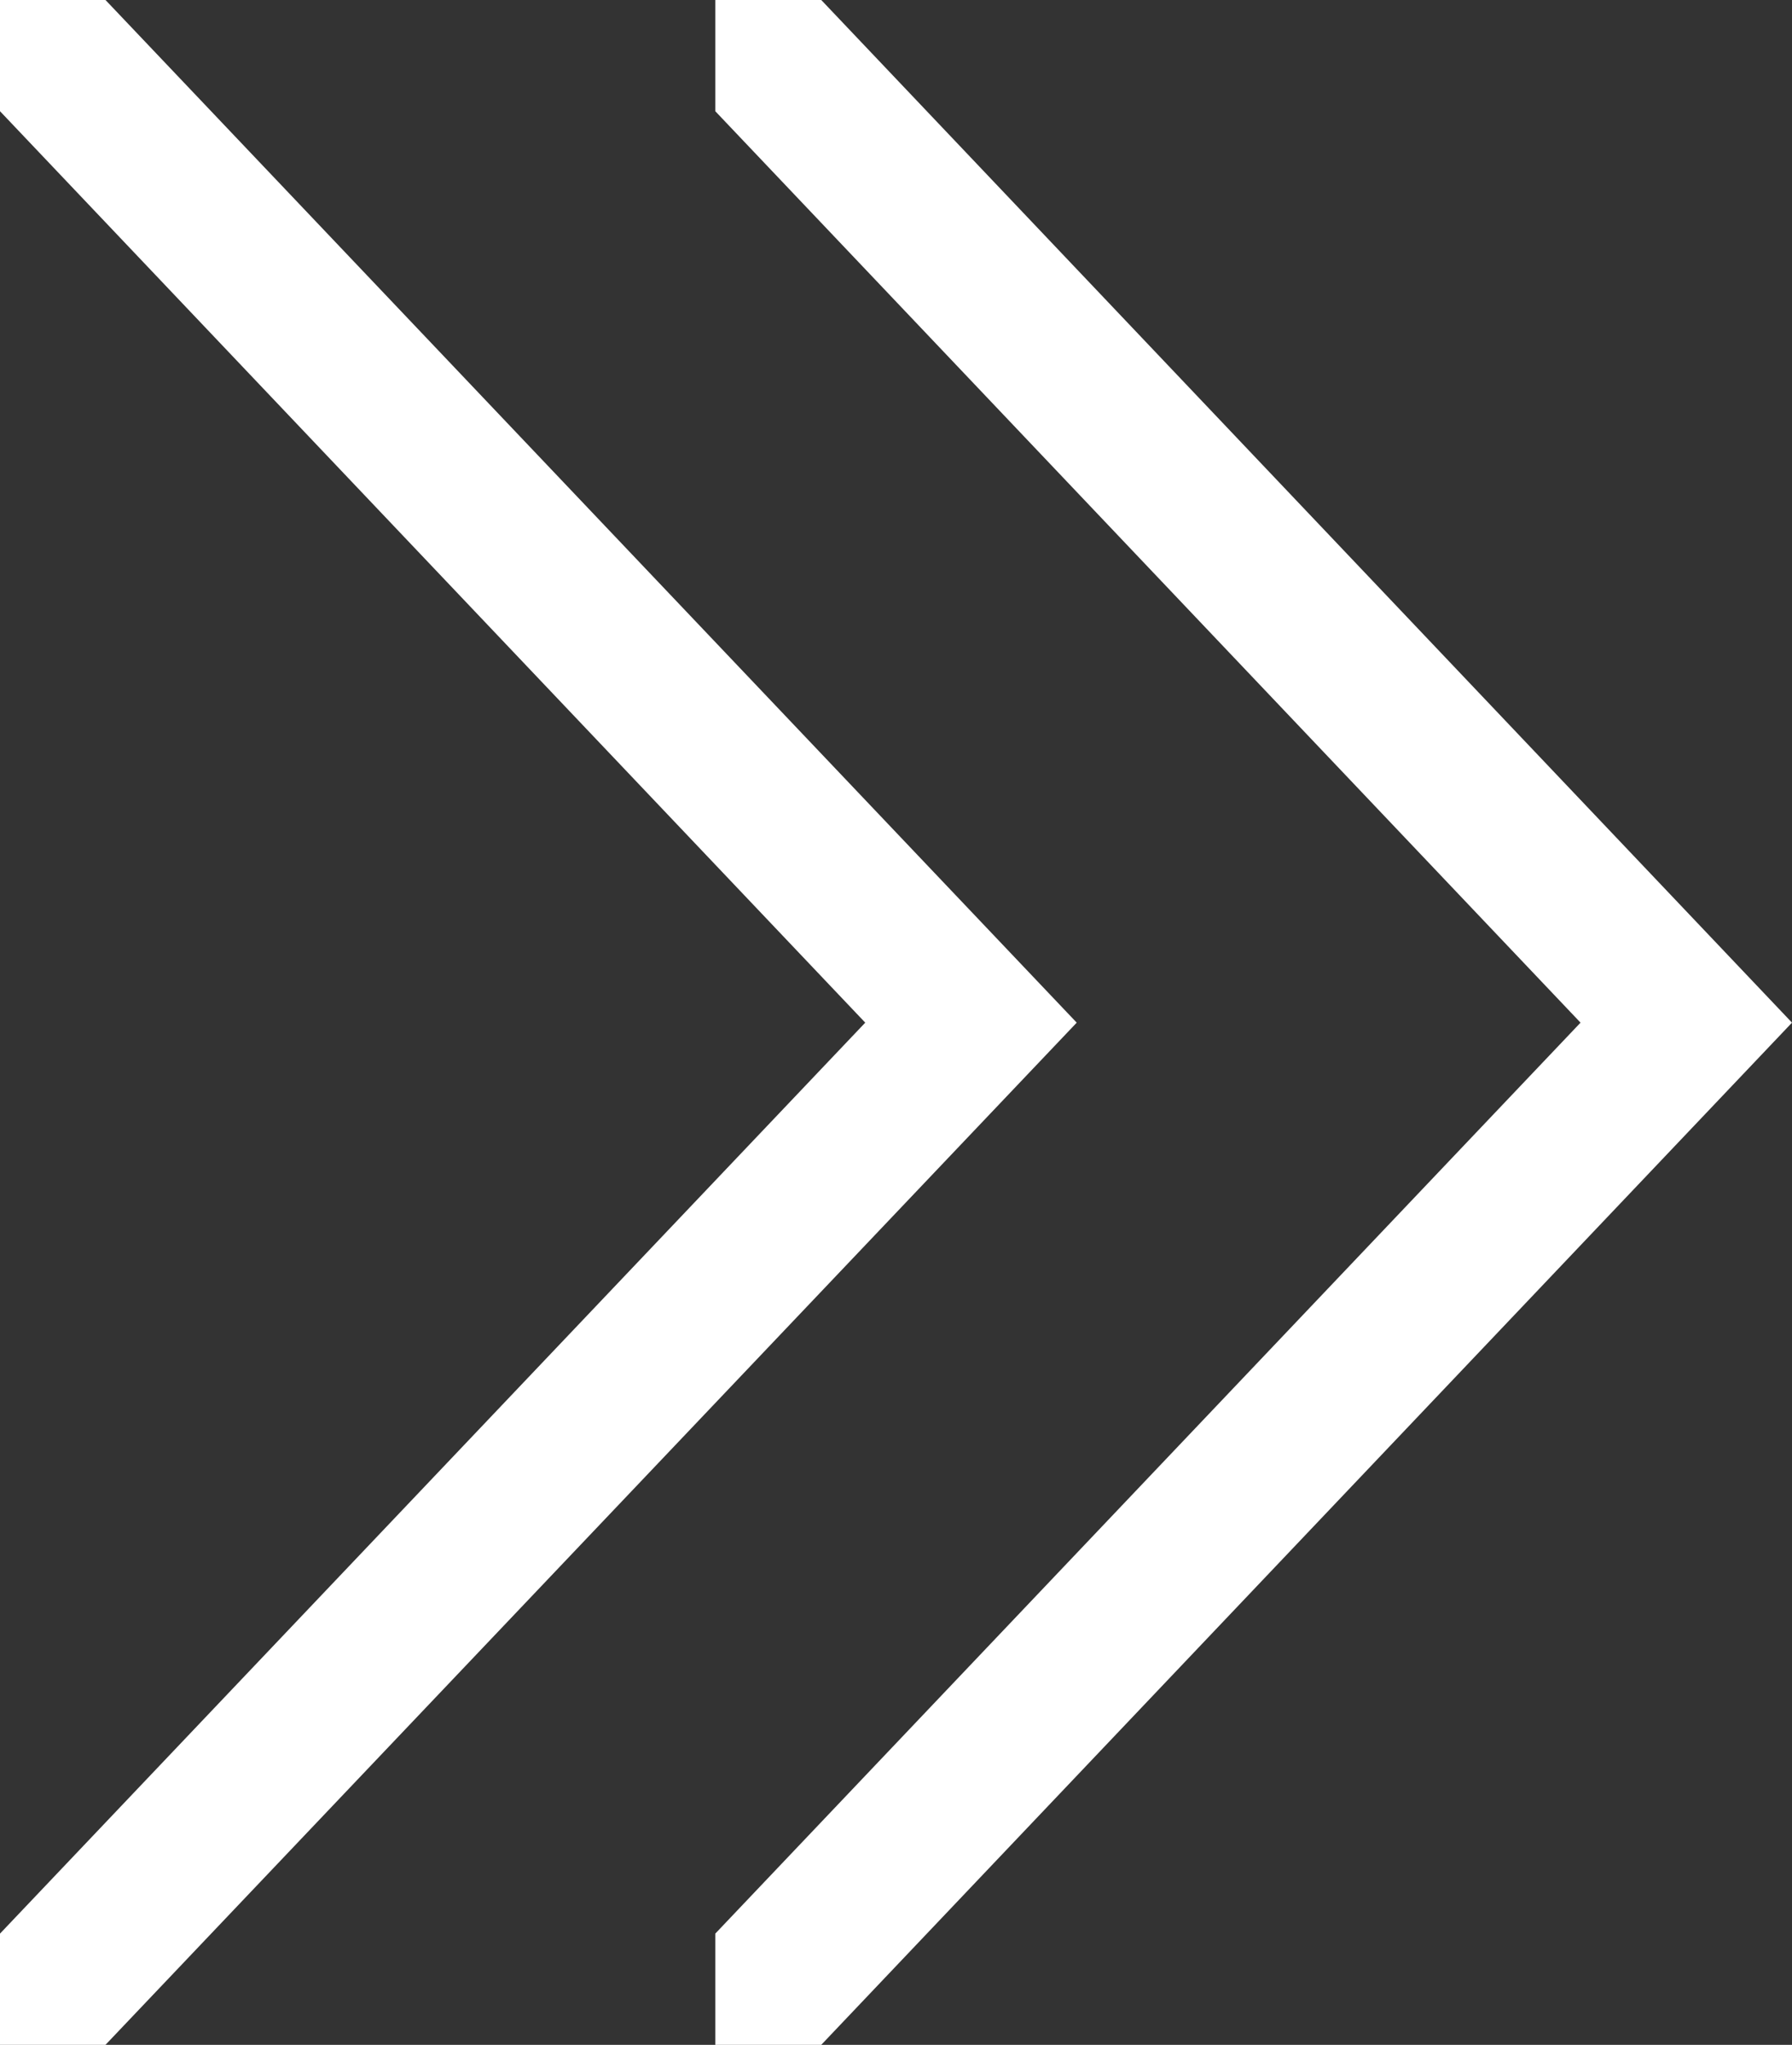<?xml version="1.0"?>
<svg xmlns="http://www.w3.org/2000/svg" id="Layer_1" data-name="Layer 1" viewBox="0 0 37.88 43.21" width="37.88" height="43.21" x="0" y="0"><rect x="0" y="0" width="37.88" height="43.21" fill="#333333" stroke="none"/><defs><style>.cls-1{fill:#fff;}</style></defs><title>arrows</title><polygon class="cls-1" points="2.23 0 0 0 0 2.35 18.29 21.61 0 40.86 0 43.21 2.23 43.21 22.76 21.61 2.23 0"/><polygon class="cls-1" points="17.36 0 15.12 0 15.12 2.35 33.41 21.61 15.12 40.86 15.12 43.21 17.36 43.21 37.88 21.61 17.36 0"/></svg>
